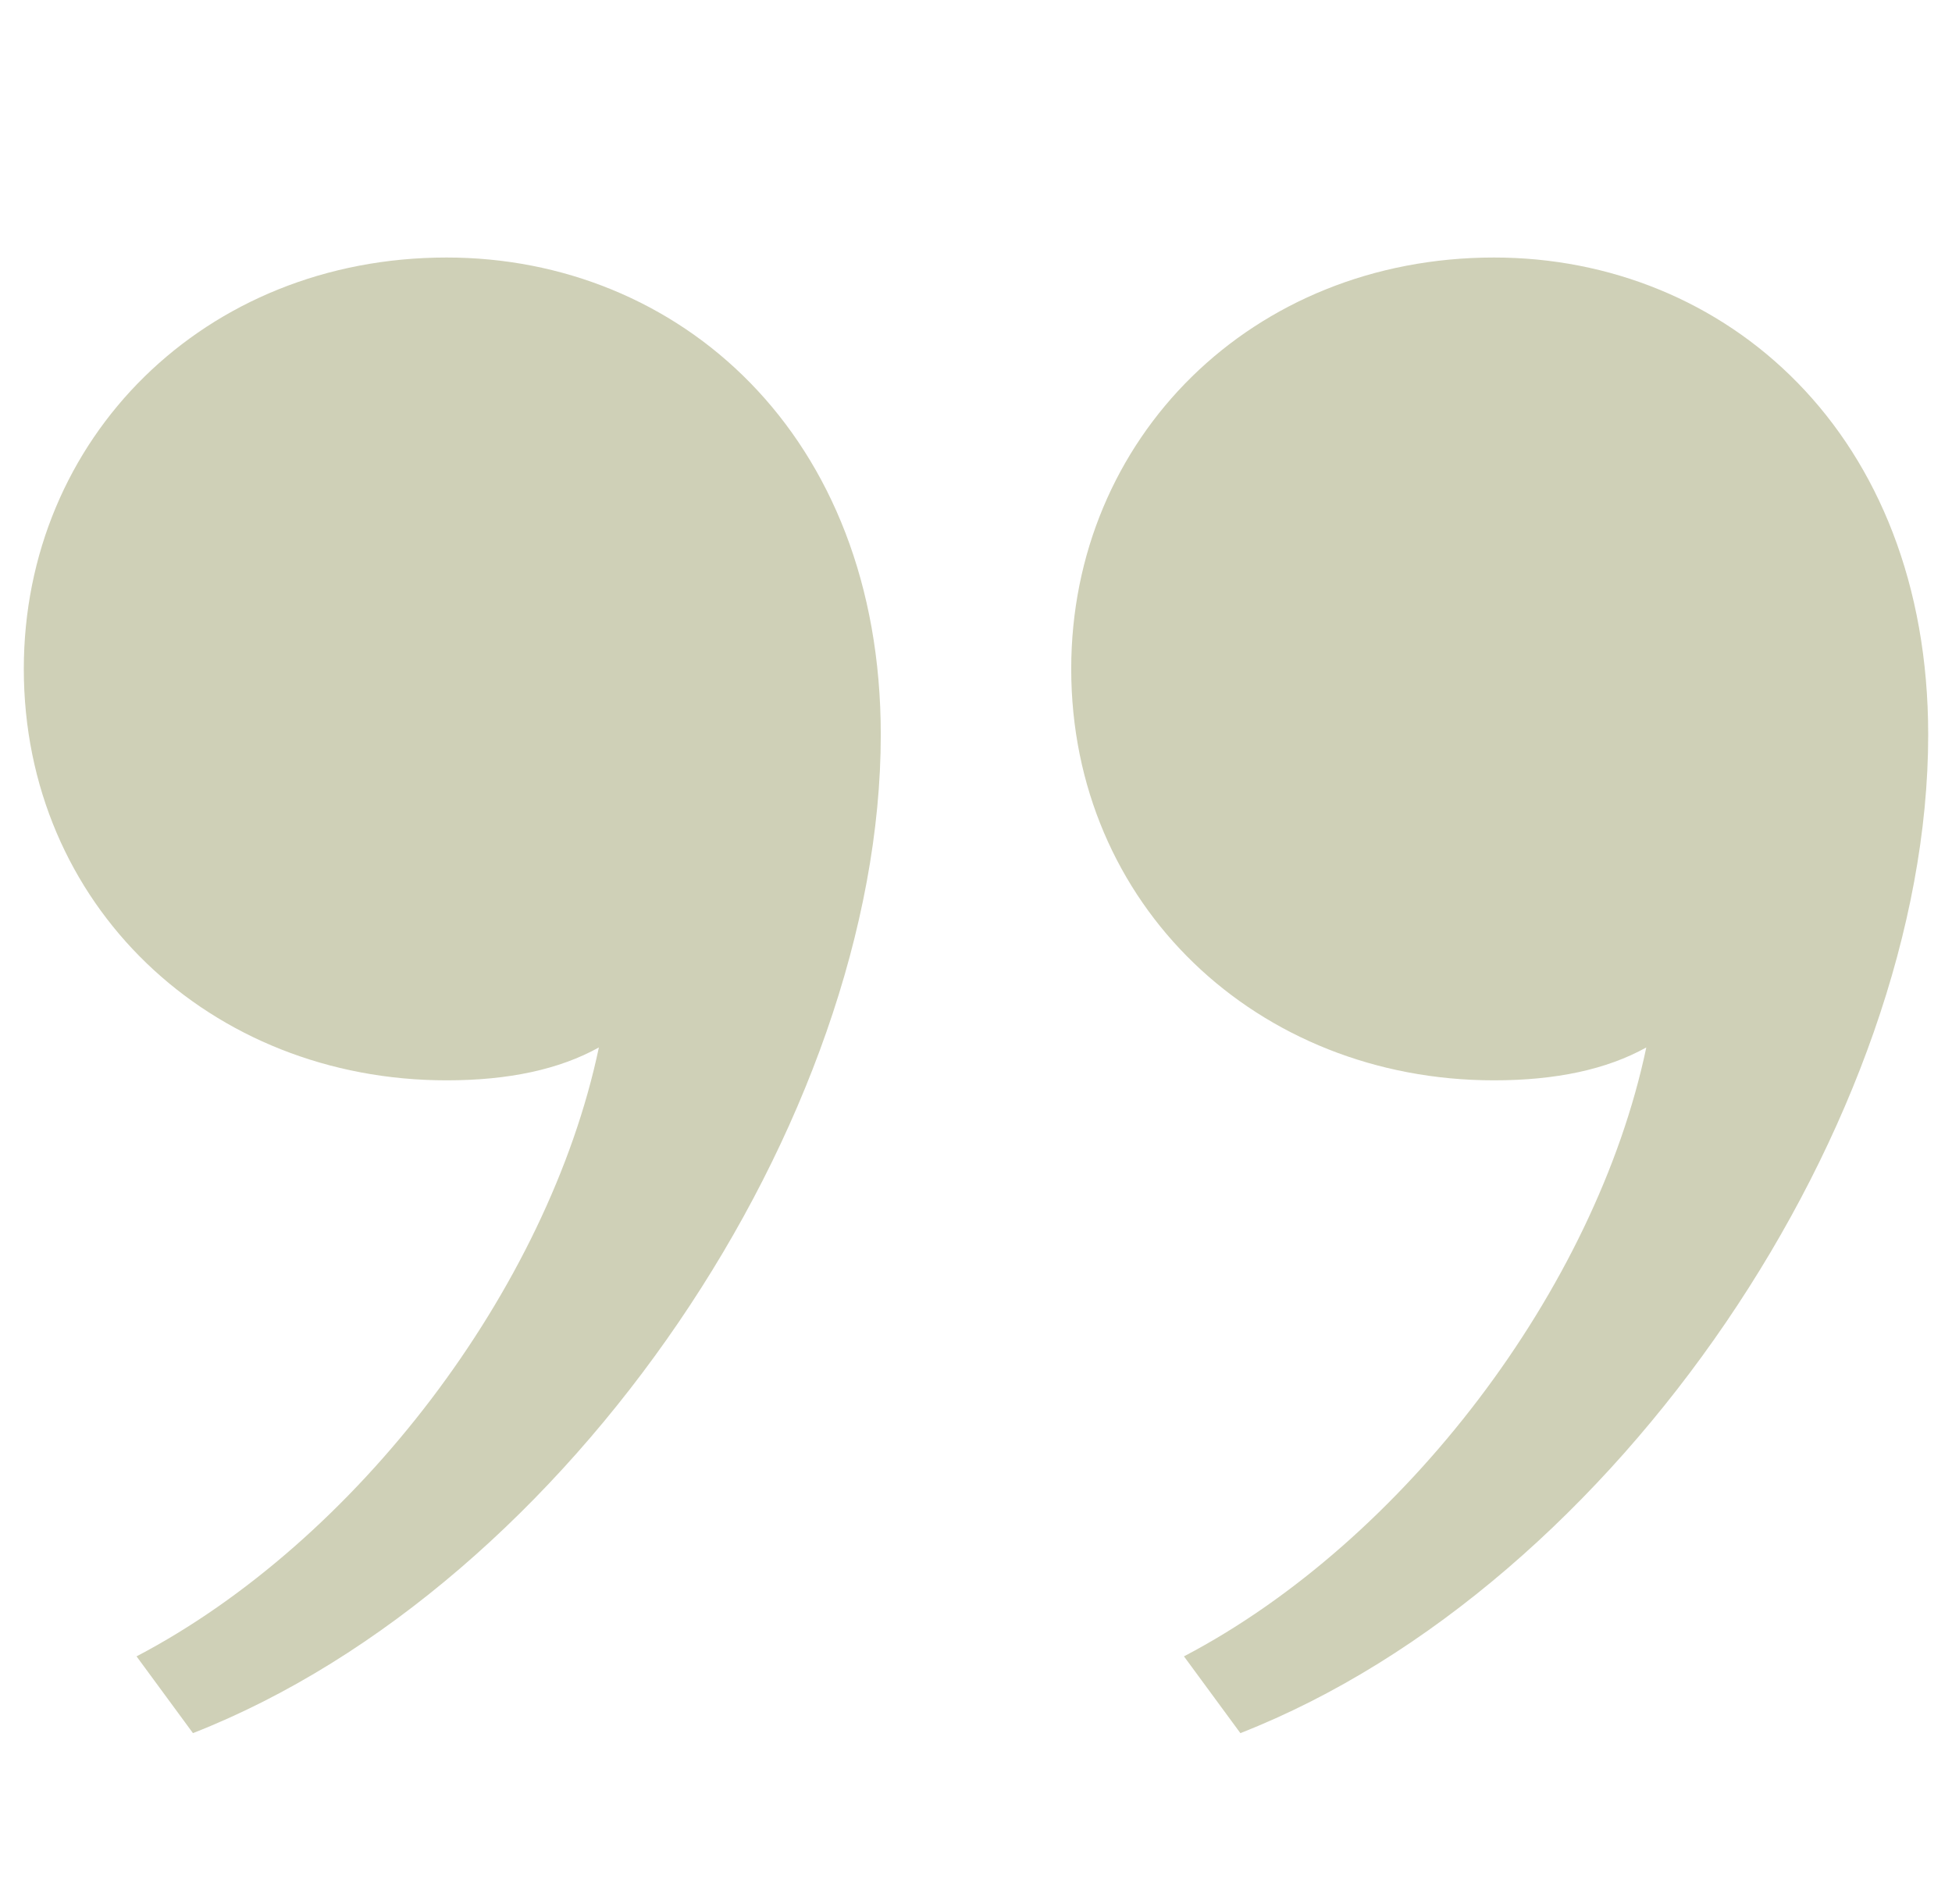 <svg width="41" height="40" viewBox="0 0 41 40" fill="none" xmlns="http://www.w3.org/2000/svg">
<g clip-path="url(#clip0_457_33138)">
<path d="M31.382 5.41C36.237 5.41 40.5 9.098 40.5 15.436C40.5 23.503 33.987 33.299 26.053 36.41L24.868 34.797C29.487 32.377 33.513 27.076 34.579 22.005C33.75 22.466 32.684 22.696 31.382 22.696C26.408 22.696 22.5 19.009 22.5 14.053C22.5 9.213 26.29 5.41 31.382 5.41Z" fill="#CFD0B7"/>
<path d="M9.382 5.41C14.237 5.41 18.5 9.098 18.5 15.436C18.5 23.503 11.987 33.299 4.053 36.41L2.868 34.797C7.487 32.377 11.513 27.076 12.579 22.005C11.75 22.466 10.684 22.696 9.382 22.696C4.408 22.696 0.5 19.009 0.5 14.053C0.5 9.213 4.289 5.41 9.382 5.41Z" fill="#CFD0B7"/>
</g>
<defs>
<clipPath id="clip0_457_33138">
<rect width="40" height="40" fill="white" transform="translate(0.5)"/>
</clipPath>
</defs>
</svg>
